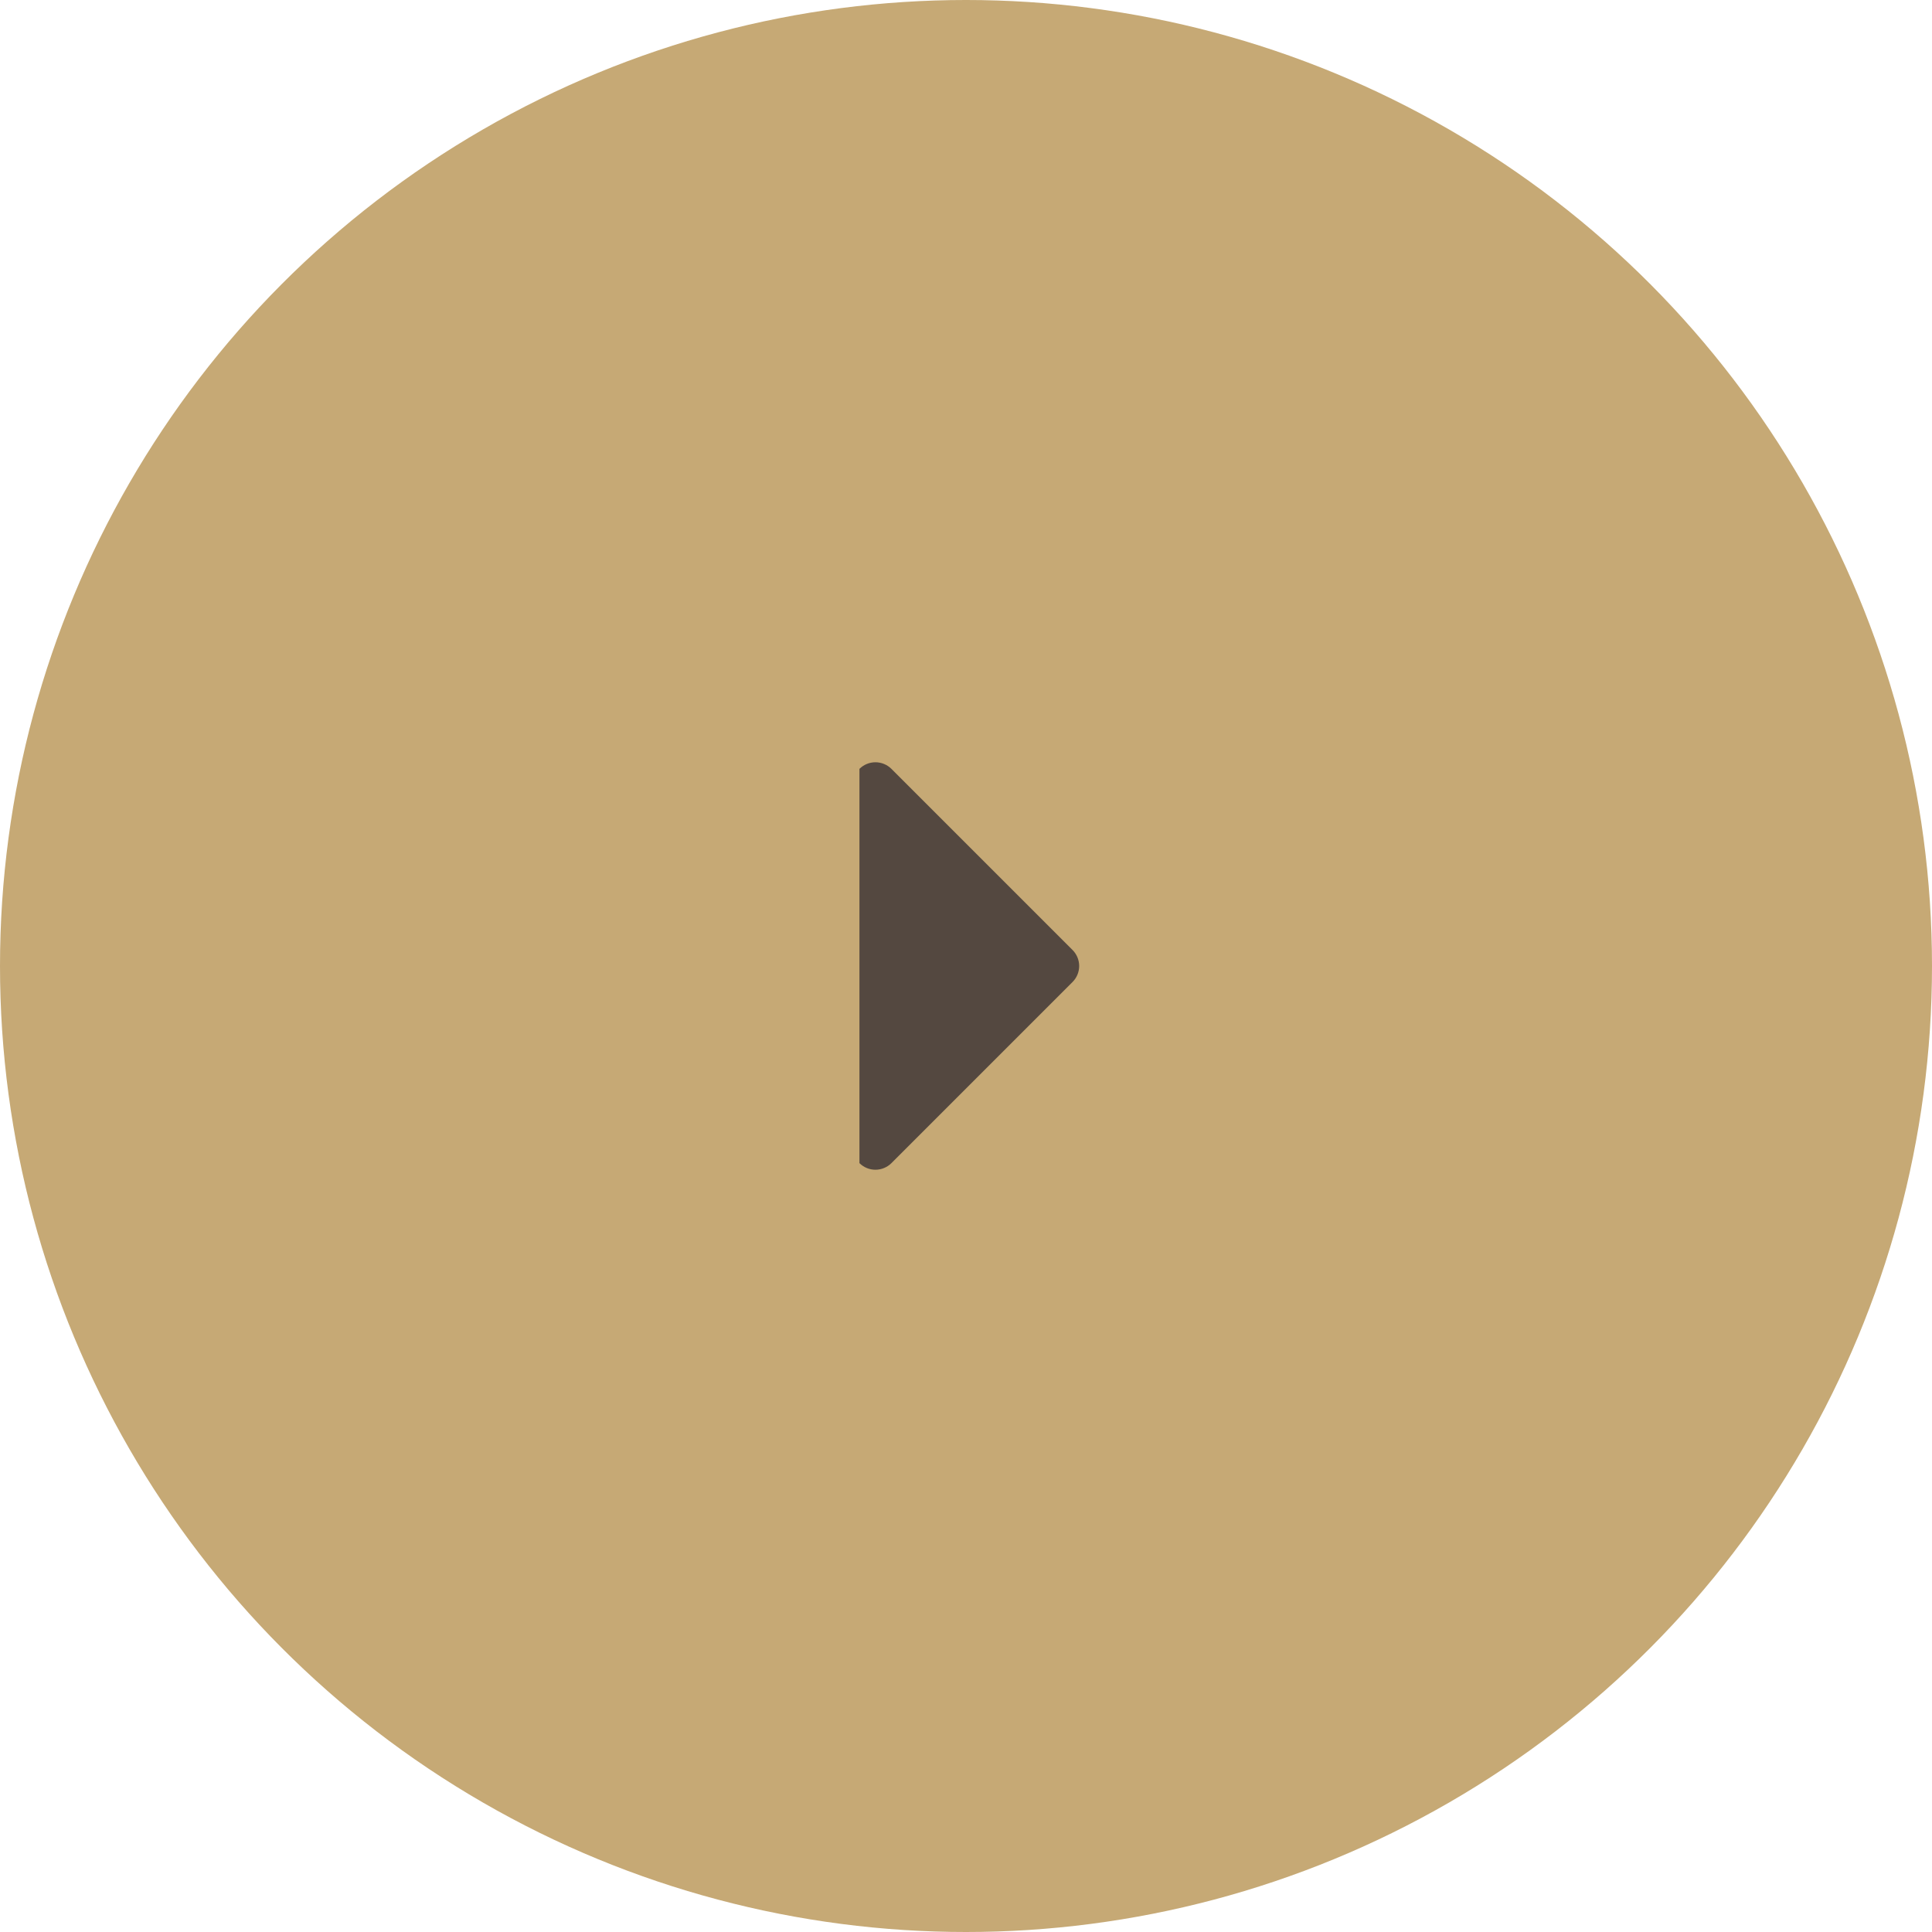 <?xml version="1.0" encoding="UTF-8"?> <svg xmlns="http://www.w3.org/2000/svg" width="64" height="64" viewBox="0 0 64 64" fill="none"><circle cx="32" cy="32" r="32" fill="#C6A975"></circle><path d="M35.53 31.47C35.67 31.611 35.749 31.801 35.749 32C35.749 32.199 35.67 32.389 35.53 32.53L29.53 38.53C29.389 38.67 29.198 38.749 29 38.749C28.801 38.749 28.61 38.67 28.47 38.53L28.47 25.47C28.61 25.33 28.801 25.251 29 25.251C29.198 25.251 29.389 25.33 29.53 25.47L35.53 31.47Z" fill="#544840"></path></svg> 